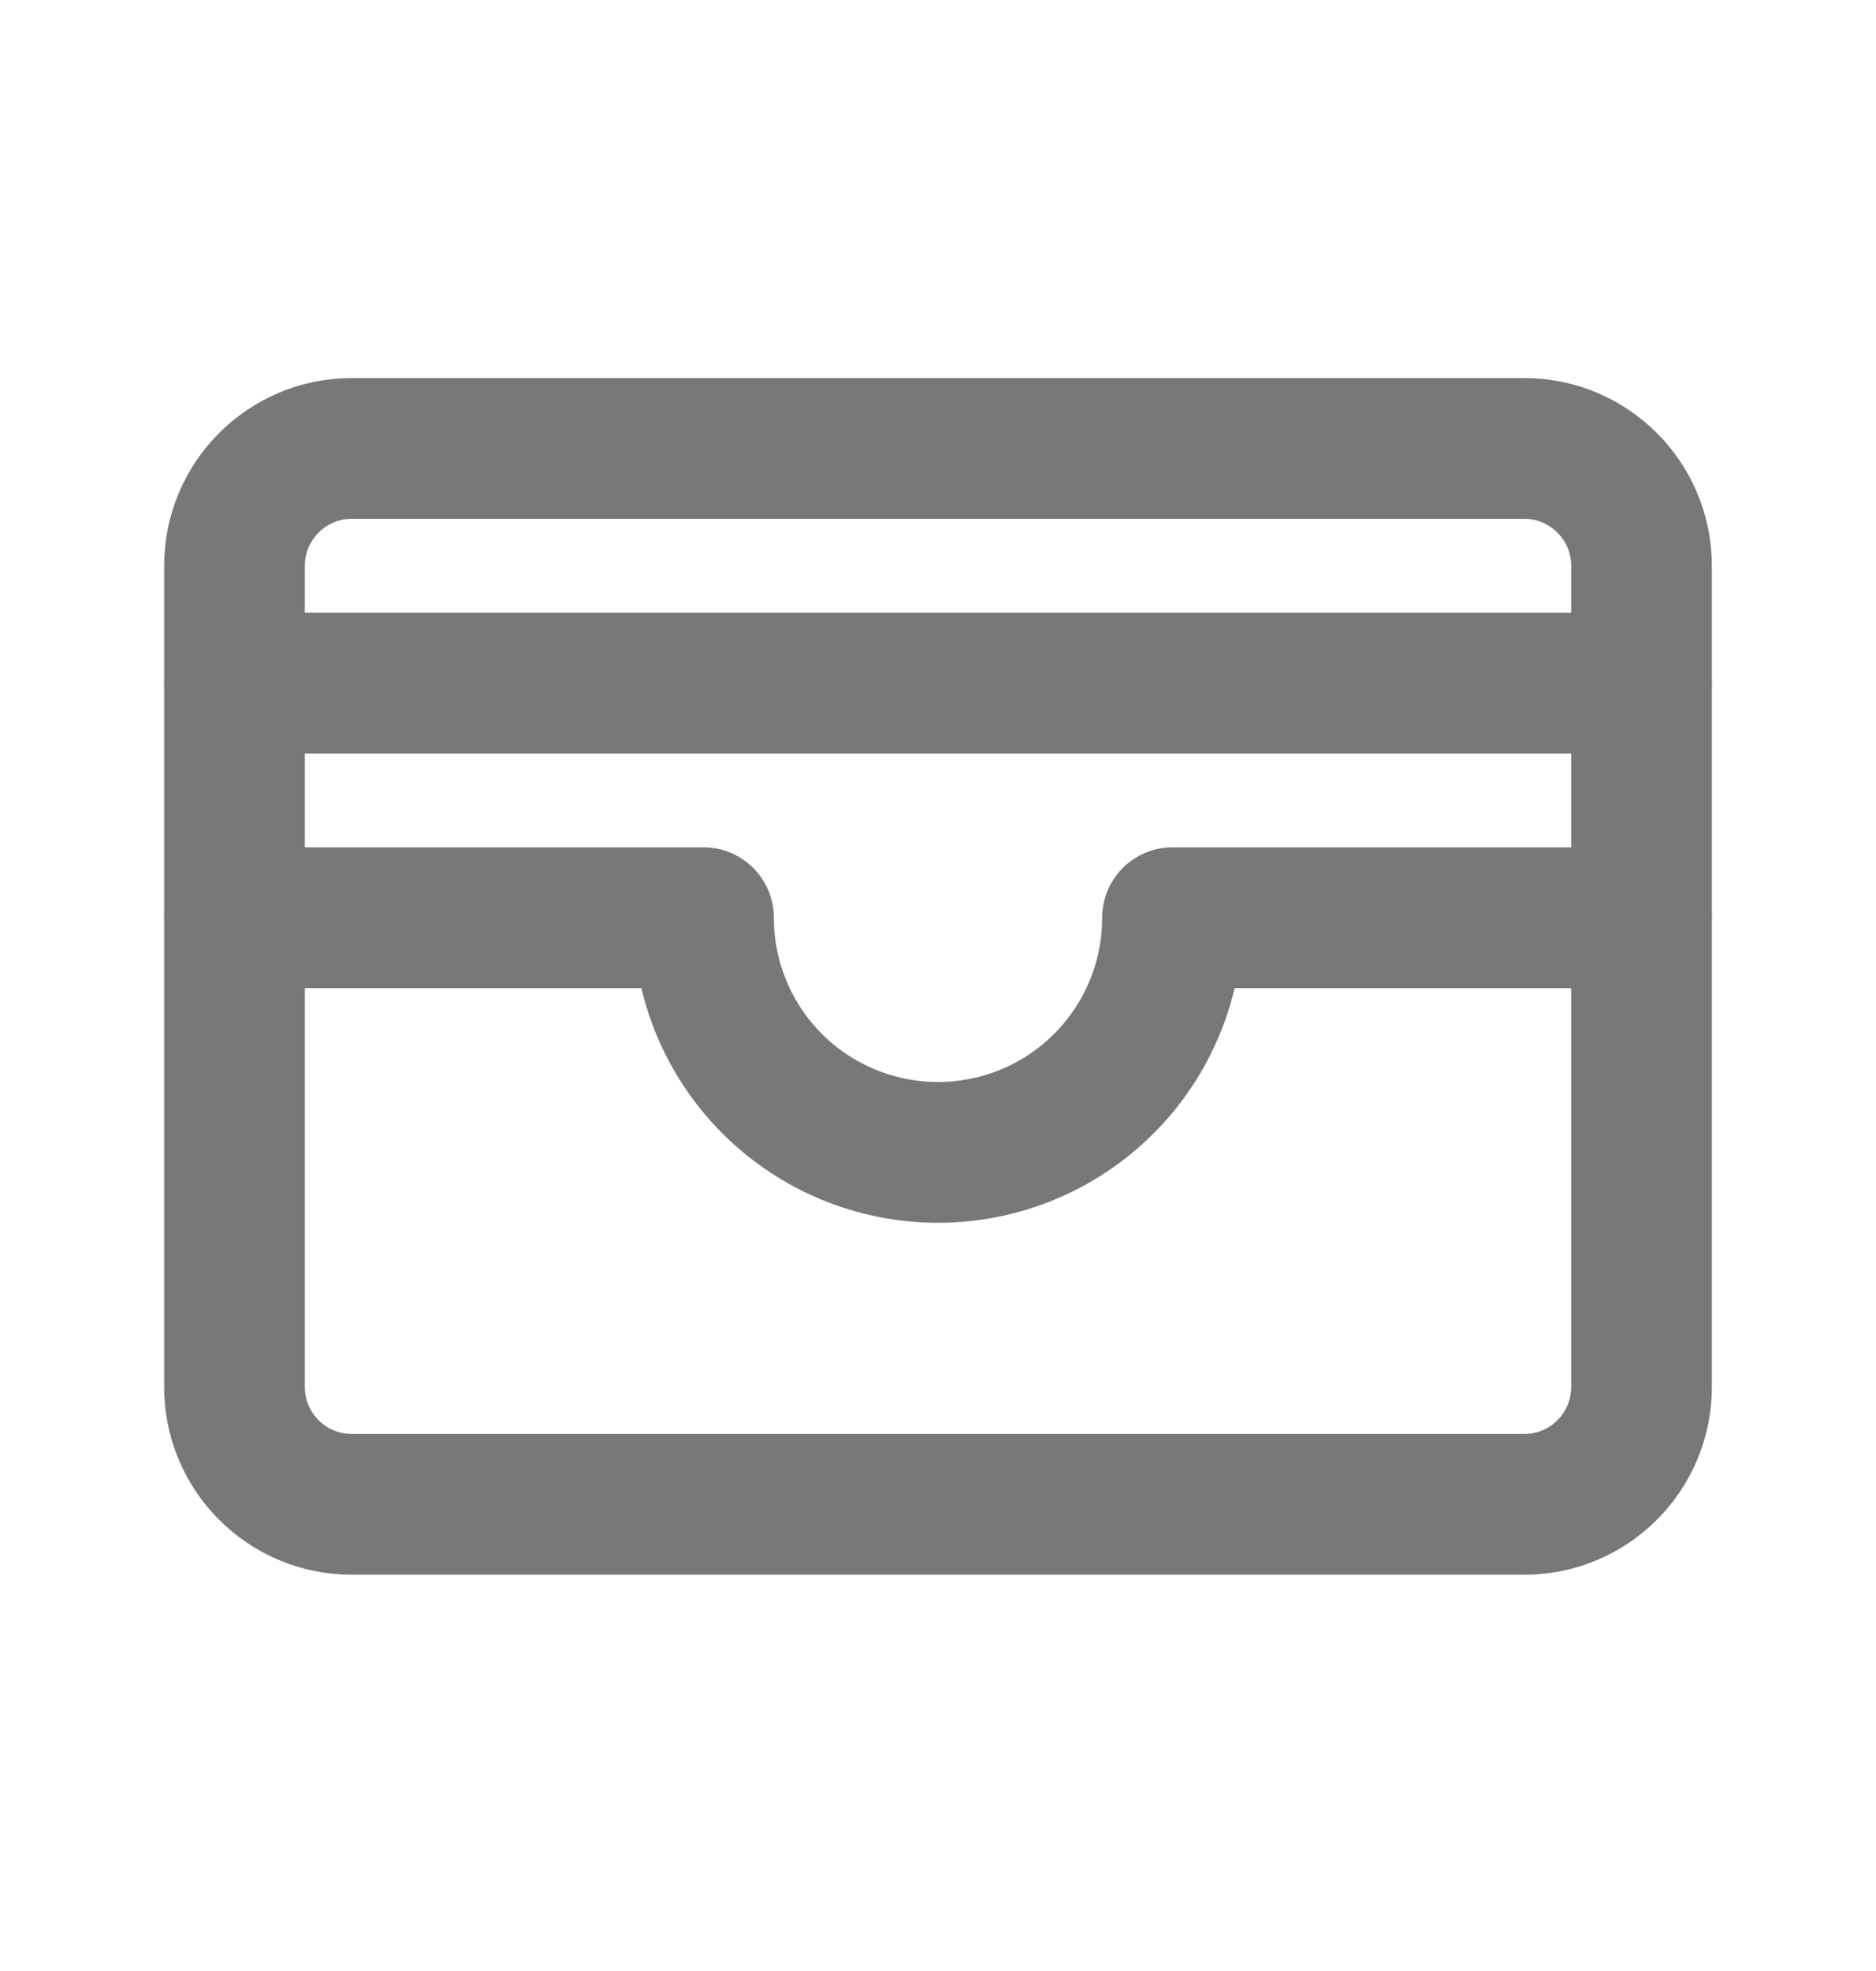<?xml version="1.0" encoding="UTF-8"?>
<svg xmlns:xlink="http://www.w3.org/1999/xlink" xmlns="http://www.w3.org/2000/svg" width="20" height="21" viewBox="0 0 20 21" fill="none">
  <g id="Cardholder">
    <path id="Vector" d="M16.25 4.778H3.75C3.06 4.778 2.5 5.338 2.5 6.028V14.778C2.5 15.469 3.06 16.028 3.75 16.028H16.25C16.94 16.028 17.5 15.469 17.5 14.778V6.028C17.5 5.338 16.94 4.778 16.25 4.778Z" stroke="#787878" stroke-width="1.5" stroke-linecap="round" stroke-linejoin="round"></path>
    <path id="Vector_2" d="M2.5 9.778H7.5C7.5 10.441 7.763 11.077 8.232 11.546C8.701 12.015 9.337 12.278 10 12.278C10.663 12.278 11.299 12.015 11.768 11.546C12.237 11.077 12.5 10.441 12.5 9.778H17.5" stroke="#787878" stroke-width="1.5" stroke-linecap="round" stroke-linejoin="round"></path>
    <path id="Vector_3" d="M2.5 7.278H17.5" stroke="#787878" stroke-width="1.5" stroke-linecap="round" stroke-linejoin="round"></path>
  </g>
</svg>
